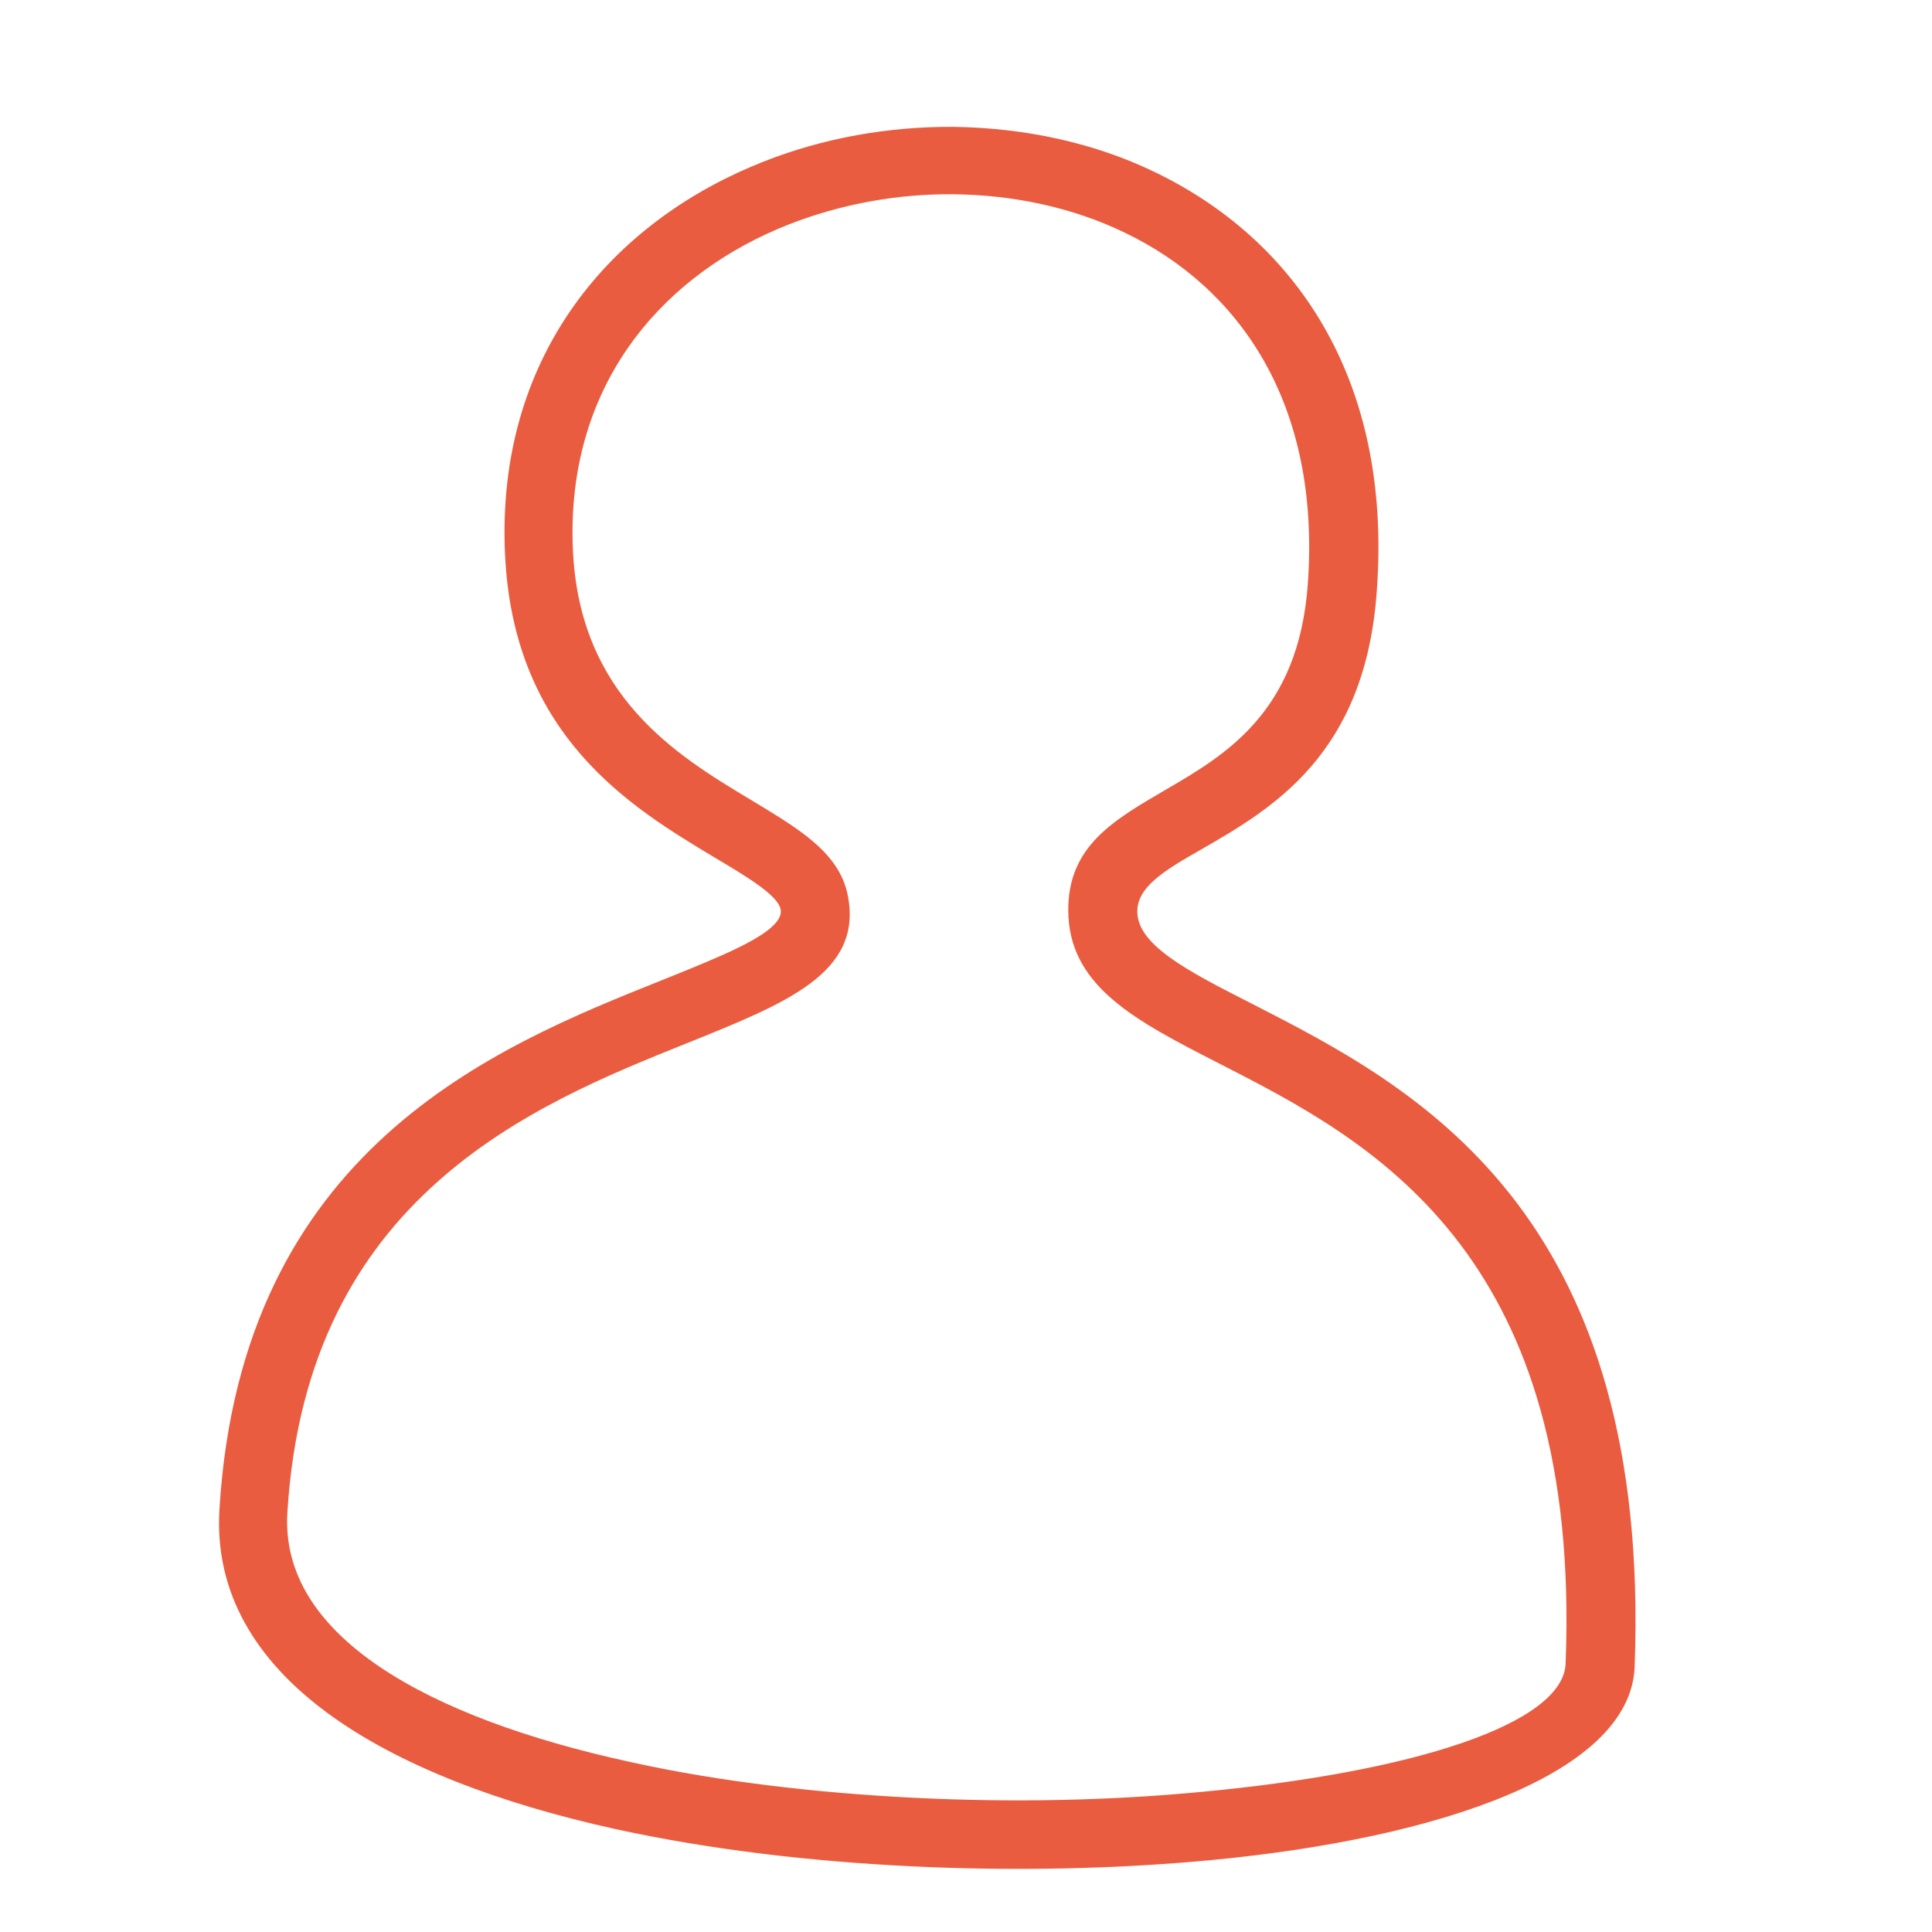 <?xml version="1.0" encoding="UTF-8"?> <svg xmlns="http://www.w3.org/2000/svg" width="94" height="94" viewBox="0 0 94 94" fill="none"><g clip-path="url(#clip0_280_8655)"><path fill-rule="evenodd" clip-rule="evenodd" d="M60.831 49.075C57.567 47.418 55.085 46.136 55.085 44.345C55.085 42.982 56.542 42.127 58.322 41.111C61.802 39.107 66.199 36.541 66.739 28.711C67.494 18.395 62.692 11.794 56.11 8.613C53.143 7.17 49.798 6.475 46.426 6.422C43.054 6.395 39.682 7.037 36.634 8.346C29.674 11.313 24.414 17.62 24.819 26.893C25.196 35.659 30.807 39.053 34.907 41.512C36.661 42.554 38.063 43.41 38.225 44.185C38.468 45.441 35.879 46.483 32.291 47.926C24.198 51.16 11.978 56.077 10.926 73.449C10.441 81.386 18.83 86.277 29.944 88.735C34.449 89.724 39.385 90.312 44.349 90.553C49.285 90.793 54.276 90.686 58.835 90.259C70.192 89.19 79.093 85.983 79.282 81.092C80.118 58.937 68.6 53.057 60.831 49.075ZM76.423 80.958C76.288 84.192 68.519 86.49 58.538 87.426C54.114 87.853 49.285 87.96 44.457 87.72C39.655 87.479 34.853 86.918 30.537 85.956C20.772 83.818 13.354 79.809 13.732 73.582C14.676 58.001 25.898 53.512 33.343 50.518C38.198 48.568 41.705 47.151 41.004 43.623C40.626 41.646 38.711 40.523 36.364 39.107C32.803 36.969 27.948 34.029 27.624 26.76C27.273 18.823 31.805 13.451 37.74 10.912C40.437 9.763 43.432 9.175 46.372 9.201C49.312 9.228 52.253 9.843 54.842 11.099C60.453 13.798 64.527 19.491 63.879 28.444C63.421 34.804 59.752 36.942 56.865 38.626C54.303 40.122 52.199 41.325 52.226 44.318C52.253 47.846 55.382 49.449 59.509 51.561C66.658 55.222 77.232 60.62 76.423 80.958Z" fill="#EA5C3F"></path><path d="M54.835 44.345C54.835 43.561 55.259 42.943 55.872 42.409C56.481 41.879 57.314 41.398 58.198 40.894C59.941 39.89 61.874 38.767 63.443 36.934C65.007 35.107 66.223 32.559 66.489 28.693C67.237 18.48 62.491 11.975 56.001 8.839C53.071 7.414 49.763 6.725 46.422 6.672C43.083 6.646 39.746 7.281 36.732 8.576C29.853 11.508 24.669 17.729 25.068 26.883C25.255 31.207 26.729 34.193 28.655 36.403C30.588 38.62 32.982 40.066 35.034 41.297C35.908 41.816 36.71 42.298 37.312 42.748C37.614 42.974 37.875 43.197 38.072 43.421C38.244 43.615 38.38 43.821 38.446 44.039L38.47 44.134L38.471 44.137C38.551 44.553 38.388 44.931 38.092 45.263C37.8 45.591 37.357 45.9 36.816 46.203C36.004 46.659 34.923 47.126 33.679 47.635L32.384 48.158C28.334 49.777 23.296 51.801 19.136 55.571C14.986 59.333 11.698 64.844 11.176 73.464C10.94 77.324 12.854 80.457 16.233 82.945C19.619 85.438 24.457 87.265 29.998 88.491C34.487 89.477 39.409 90.063 44.361 90.303C49.287 90.543 54.265 90.436 58.812 90.01C64.477 89.477 69.513 88.411 73.149 86.878C74.968 86.111 76.422 85.234 77.431 84.258C78.437 83.284 78.988 82.224 79.032 81.082C79.448 70.052 76.79 63.105 73.088 58.424C69.379 53.735 64.604 51.29 60.717 49.298C59.091 48.473 57.635 47.728 56.587 46.962C55.546 46.201 54.835 45.367 54.835 44.345ZM46.374 8.951C49.346 8.978 52.324 9.6 54.951 10.874L55.48 11.14C60.91 13.983 64.763 19.692 64.129 28.462C63.896 31.693 62.844 33.869 61.472 35.452C60.105 37.028 58.431 38.002 56.991 38.842C55.701 39.595 54.567 40.253 53.753 41.086C52.953 41.904 52.463 42.891 52.476 44.316C52.488 45.989 53.23 47.209 54.491 48.28C55.766 49.363 57.551 50.278 59.623 51.338L61.001 52.049C64.298 53.772 68.107 56.003 71.147 59.851C74.626 64.256 77.079 70.752 76.673 80.968C76.635 81.883 76.057 82.695 75.126 83.4C74.193 84.108 72.869 84.738 71.254 85.29C68.021 86.395 63.561 87.205 58.562 87.674C54.125 88.103 49.284 88.211 44.444 87.97C39.933 87.744 35.418 87.235 31.301 86.376L30.483 86.2C25.587 85.128 21.256 83.583 18.191 81.51C15.123 79.435 13.286 76.803 13.482 73.567C13.959 65.71 17.03 60.631 20.933 57.144C24.824 53.666 29.532 51.781 33.25 50.286L35.002 49.574C36.673 48.88 38.085 48.223 39.108 47.462C39.785 46.958 40.276 46.419 40.559 45.81C40.84 45.204 40.925 44.508 40.759 43.672L40.758 43.67C40.583 42.757 40.054 42.027 39.26 41.344C38.66 40.828 37.922 40.349 37.093 39.841L36.235 39.321C32.675 37.183 27.704 34.182 27.374 26.77C27.018 18.712 31.628 13.254 37.642 10.682L38.157 10.471C40.75 9.447 43.586 8.926 46.374 8.951ZM46.37 9.451C43.645 9.426 40.873 9.936 38.341 10.935L37.838 11.142C31.983 13.647 27.529 18.933 27.874 26.749C28.192 33.876 32.932 36.755 36.493 38.893L37.351 39.412C38.188 39.925 38.957 40.424 39.586 40.965C40.429 41.691 41.045 42.511 41.249 43.574C41.433 44.501 41.344 45.306 41.013 46.02C40.684 46.729 40.125 47.327 39.406 47.862C37.978 48.925 35.852 49.779 33.437 50.75C29.709 52.248 25.082 54.106 21.266 57.517C17.46 60.918 14.45 65.875 13.982 73.598C13.8 76.589 15.483 79.075 18.471 81.096C21.461 83.118 25.722 84.646 30.591 85.712C34.89 86.67 39.678 87.23 44.47 87.47C49.287 87.71 54.103 87.603 58.514 87.177C63.495 86.71 67.911 85.904 71.092 84.817C72.683 84.274 73.951 83.664 74.824 83.002C75.699 82.338 76.144 81.65 76.173 80.948L76.202 80.011C76.423 70.431 74.04 64.321 70.754 60.161C67.356 55.86 62.972 53.615 59.395 51.783C57.34 50.732 55.496 49.79 54.168 48.661C52.91 47.593 52.097 46.342 51.988 44.662L51.976 44.32C51.962 42.753 52.51 41.642 53.395 40.736C54.267 39.845 55.467 39.153 56.739 38.41C58.186 37.566 59.789 36.629 61.094 35.125C62.392 33.628 63.404 31.555 63.63 28.426C64.27 19.572 60.25 13.978 54.734 11.324C52.182 10.086 49.278 9.478 46.37 9.451ZM55.335 44.345C55.335 45.113 55.866 45.816 56.882 46.559C57.891 47.296 59.307 48.021 60.944 48.852C64.826 50.842 69.696 53.329 73.48 58.113C77.151 62.756 79.783 69.537 79.562 80.07L79.532 81.102C79.482 82.406 78.849 83.581 77.778 84.617C76.71 85.651 75.194 86.559 73.344 87.339C69.642 88.899 64.55 89.972 58.858 90.508C54.287 90.937 49.285 91.044 44.337 90.803C39.363 90.562 34.412 89.972 29.891 88.98C24.318 87.747 19.402 85.899 15.937 83.348C12.464 80.791 10.428 77.511 10.677 73.434C11.207 64.683 14.555 59.049 18.801 55.2C23.036 51.361 28.155 49.31 32.197 47.694L33.493 47.17C34.731 46.664 35.786 46.209 36.572 45.768C37.097 45.473 37.482 45.196 37.719 44.93C37.952 44.668 38.02 44.444 37.98 44.232C37.95 44.099 37.864 43.939 37.698 43.752C37.532 43.565 37.302 43.364 37.014 43.148C36.581 42.825 36.035 42.481 35.419 42.109L34.779 41.727C32.732 40.499 30.27 39.018 28.278 36.732C26.342 34.511 24.856 31.538 24.591 27.316L24.568 26.904C24.159 17.511 29.495 11.117 36.535 8.116L37.117 7.876C40.043 6.714 43.236 6.147 46.428 6.172H46.43C49.832 6.226 53.215 6.927 56.22 8.389C62.894 11.614 67.751 18.311 66.988 28.73C66.715 32.693 65.462 35.344 63.823 37.259C62.19 39.166 60.184 40.328 58.447 41.328C57.551 41.839 56.764 42.295 56.2 42.786C55.64 43.274 55.335 43.766 55.335 44.345Z" fill="#EA5C3F"></path></g><defs><clipPath id="clip0_280_8655"><rect width="94" height="94" fill="white"></rect></clipPath></defs></svg> 